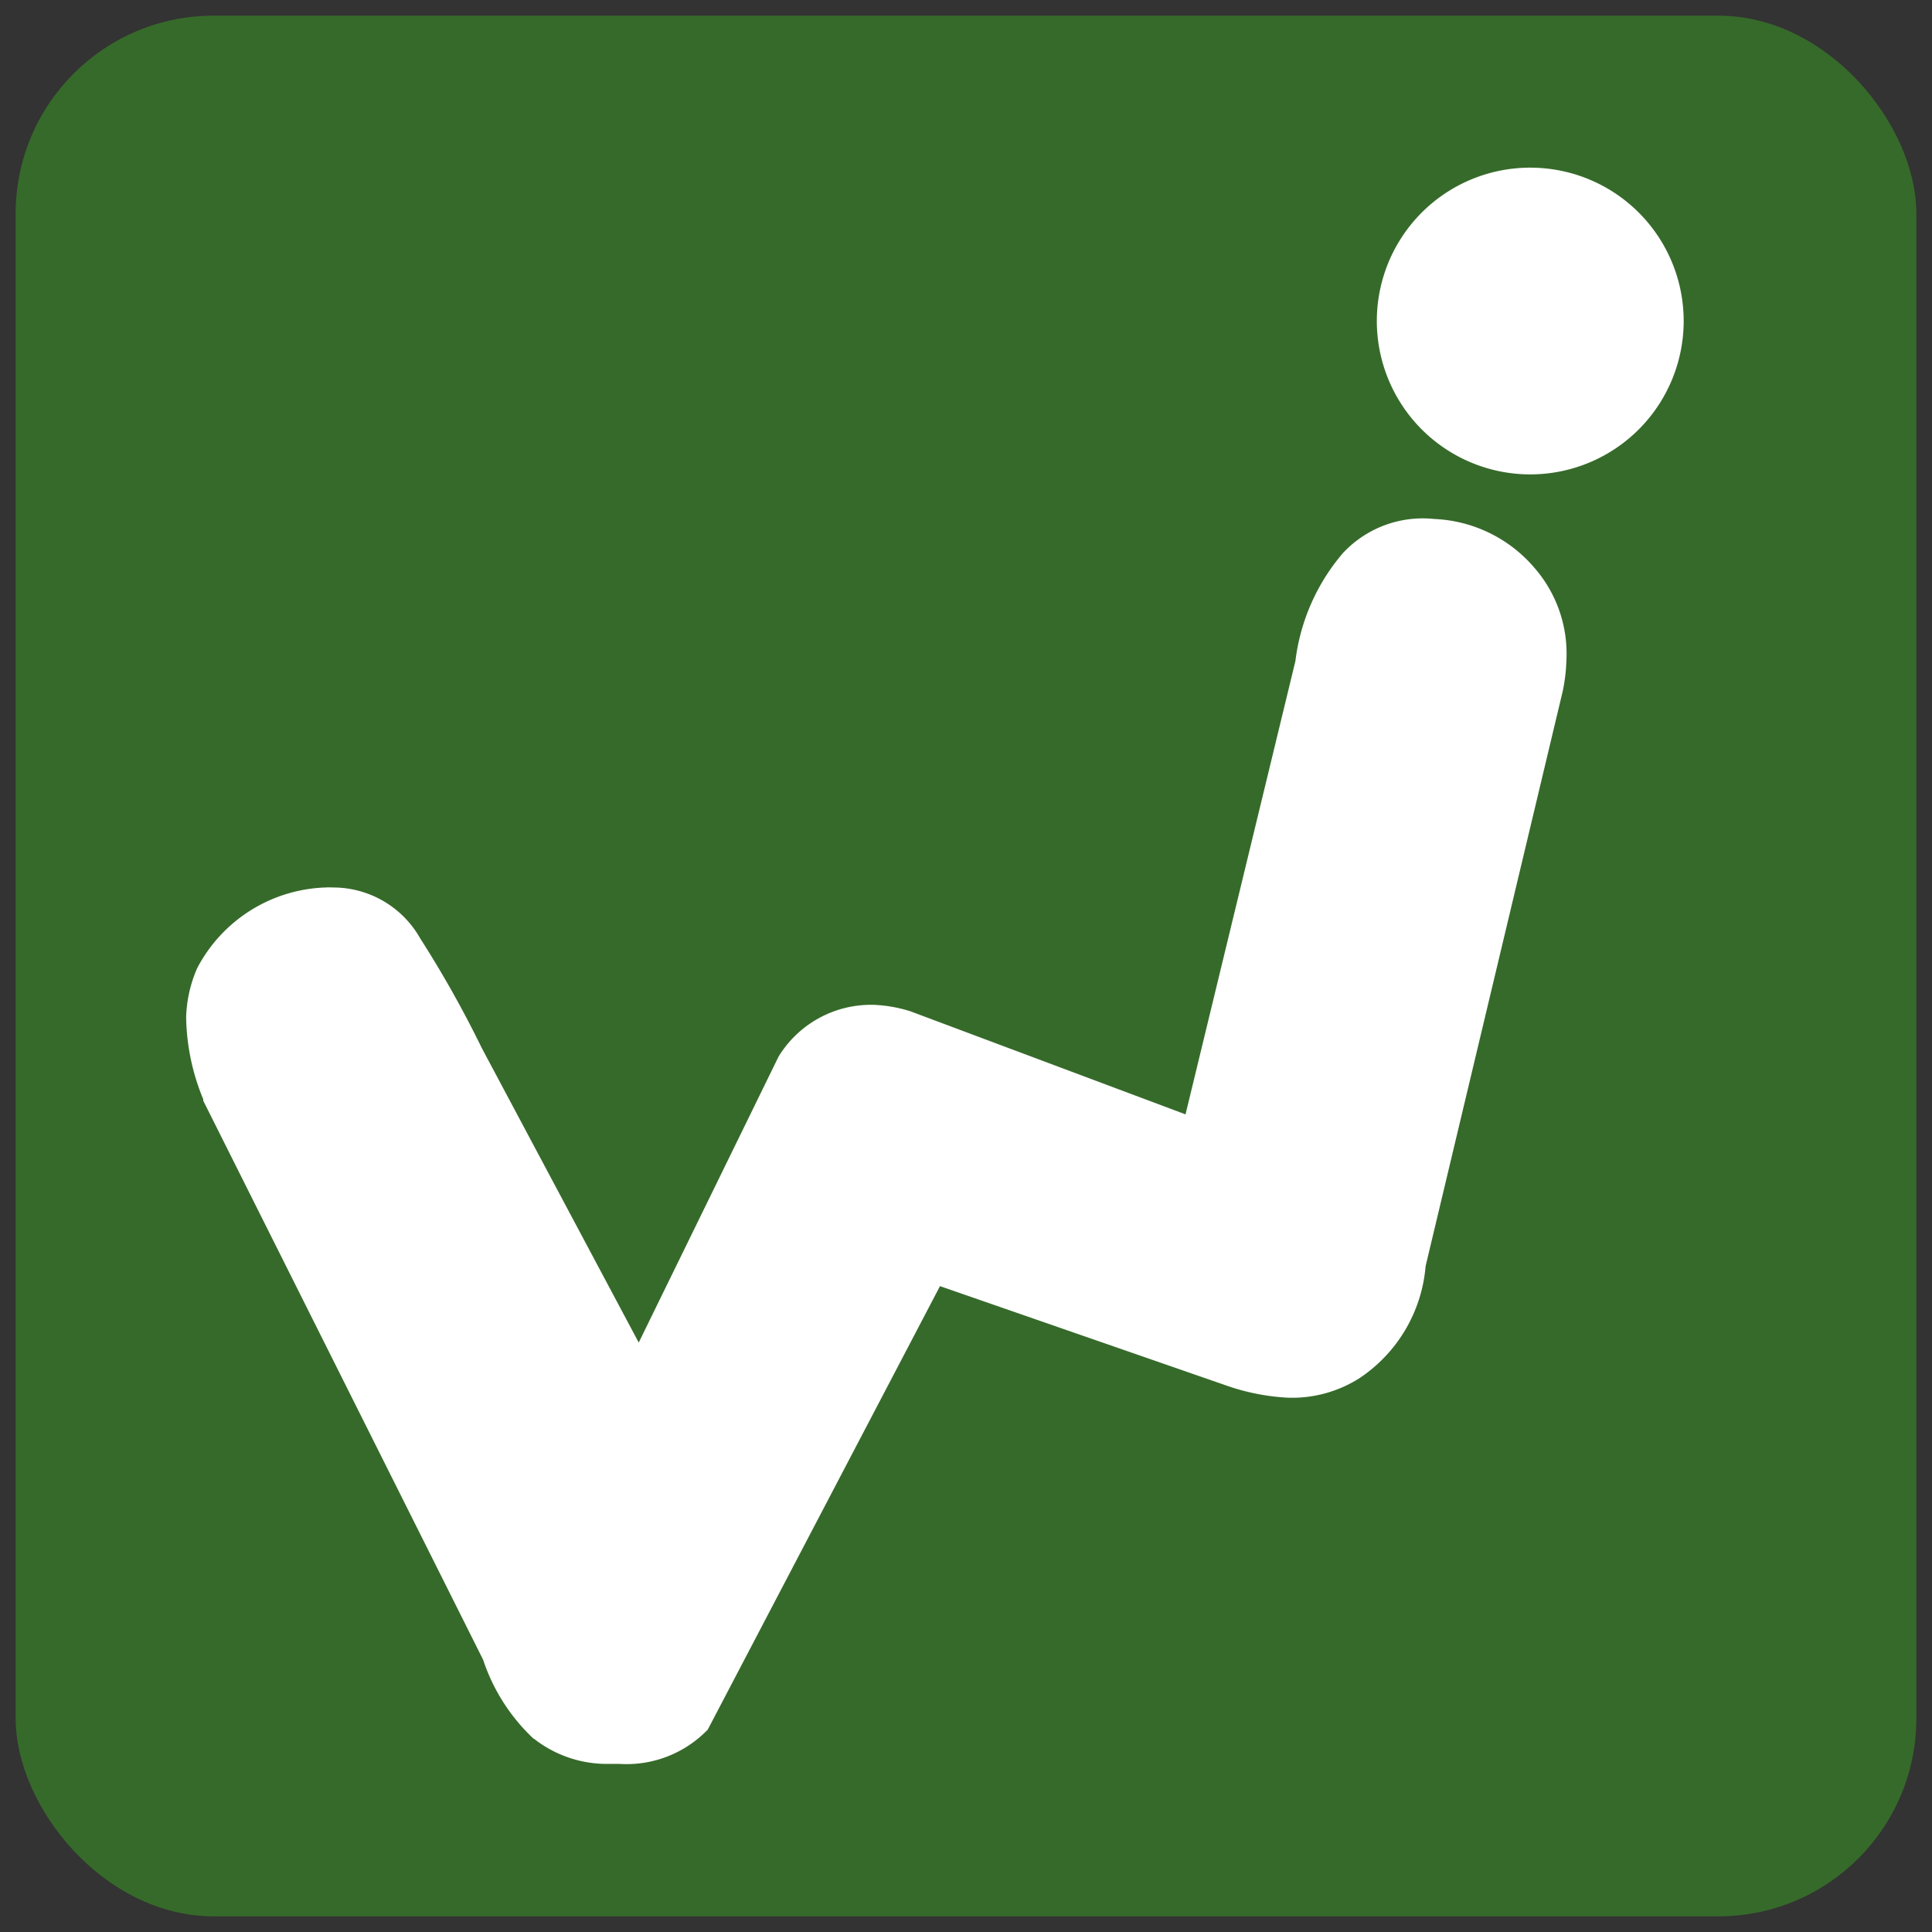 <svg xmlns="http://www.w3.org/2000/svg" width="16.264" height="16.264" viewBox="0 0 16.264 16.264"><rect x="0" y="0" width="16.264" height="16.264" fill="#333333" stroke="none"/><defs><style>.a{fill:#366a2a;}.a,.b{stroke:rgba(0,0,0,0);stroke-width:0.264px;}.b{fill:#fff;}</style></defs><g transform="translate(-161.65 -4788.65)"><g transform="translate(161.782 4788.782)"><rect class="a" width="16" height="16" rx="1.665"/><g transform="translate(1.43 4.24)"><path class="b" d="M65.225,89.318a1.6,1.6,0,0,1-.425-.665h0l-2.356-4.706,0-.012a1.87,1.87,0,0,1-.144-.692h0a1.112,1.112,0,0,1,.092-.41h0a1.266,1.266,0,0,1,1.082-.681h0a.439.439,0,0,1,.058,0h0a.842.842,0,0,1,.738.428h0a9.208,9.208,0,0,1,.519.924h0l1.321,2.479,1.178-2.409.009-.014a.912.912,0,0,1,.792-.42h0a1.172,1.172,0,0,1,.31.055h0l2.314.867.925-3.816a1.717,1.717,0,0,1,.4-.909h0a.919.919,0,0,1,.77-.287h0a1.172,1.172,0,0,1,.843.412h0a1.1,1.1,0,0,1,.268.785h0a1.427,1.427,0,0,1-.031.254h0L72.734,85.34a1.258,1.258,0,0,1-.557.943h0a1.056,1.056,0,0,1-.605.164h0a1.859,1.859,0,0,1-.494-.095h0l-2.432-.844L66.69,89.243l-.025.024a.948.948,0,0,1-.715.263h0c-.037,0-.075,0-.112,0h0a.994.994,0,0,1-.61-.212Z" transform="translate(-62.295 -79.053)"/></g><g transform="translate(11.458 1.28)"><path class="b" d="M94.283,70.864a1.291,1.291,0,0,1,1.33-1.252h0a1.291,1.291,0,0,1,1.252,1.329h0a1.292,1.292,0,0,1-1.33,1.252h0a1.292,1.292,0,0,1-1.252-1.33Z" transform="translate(-94.282 -69.612)"/></g></g></g></svg>